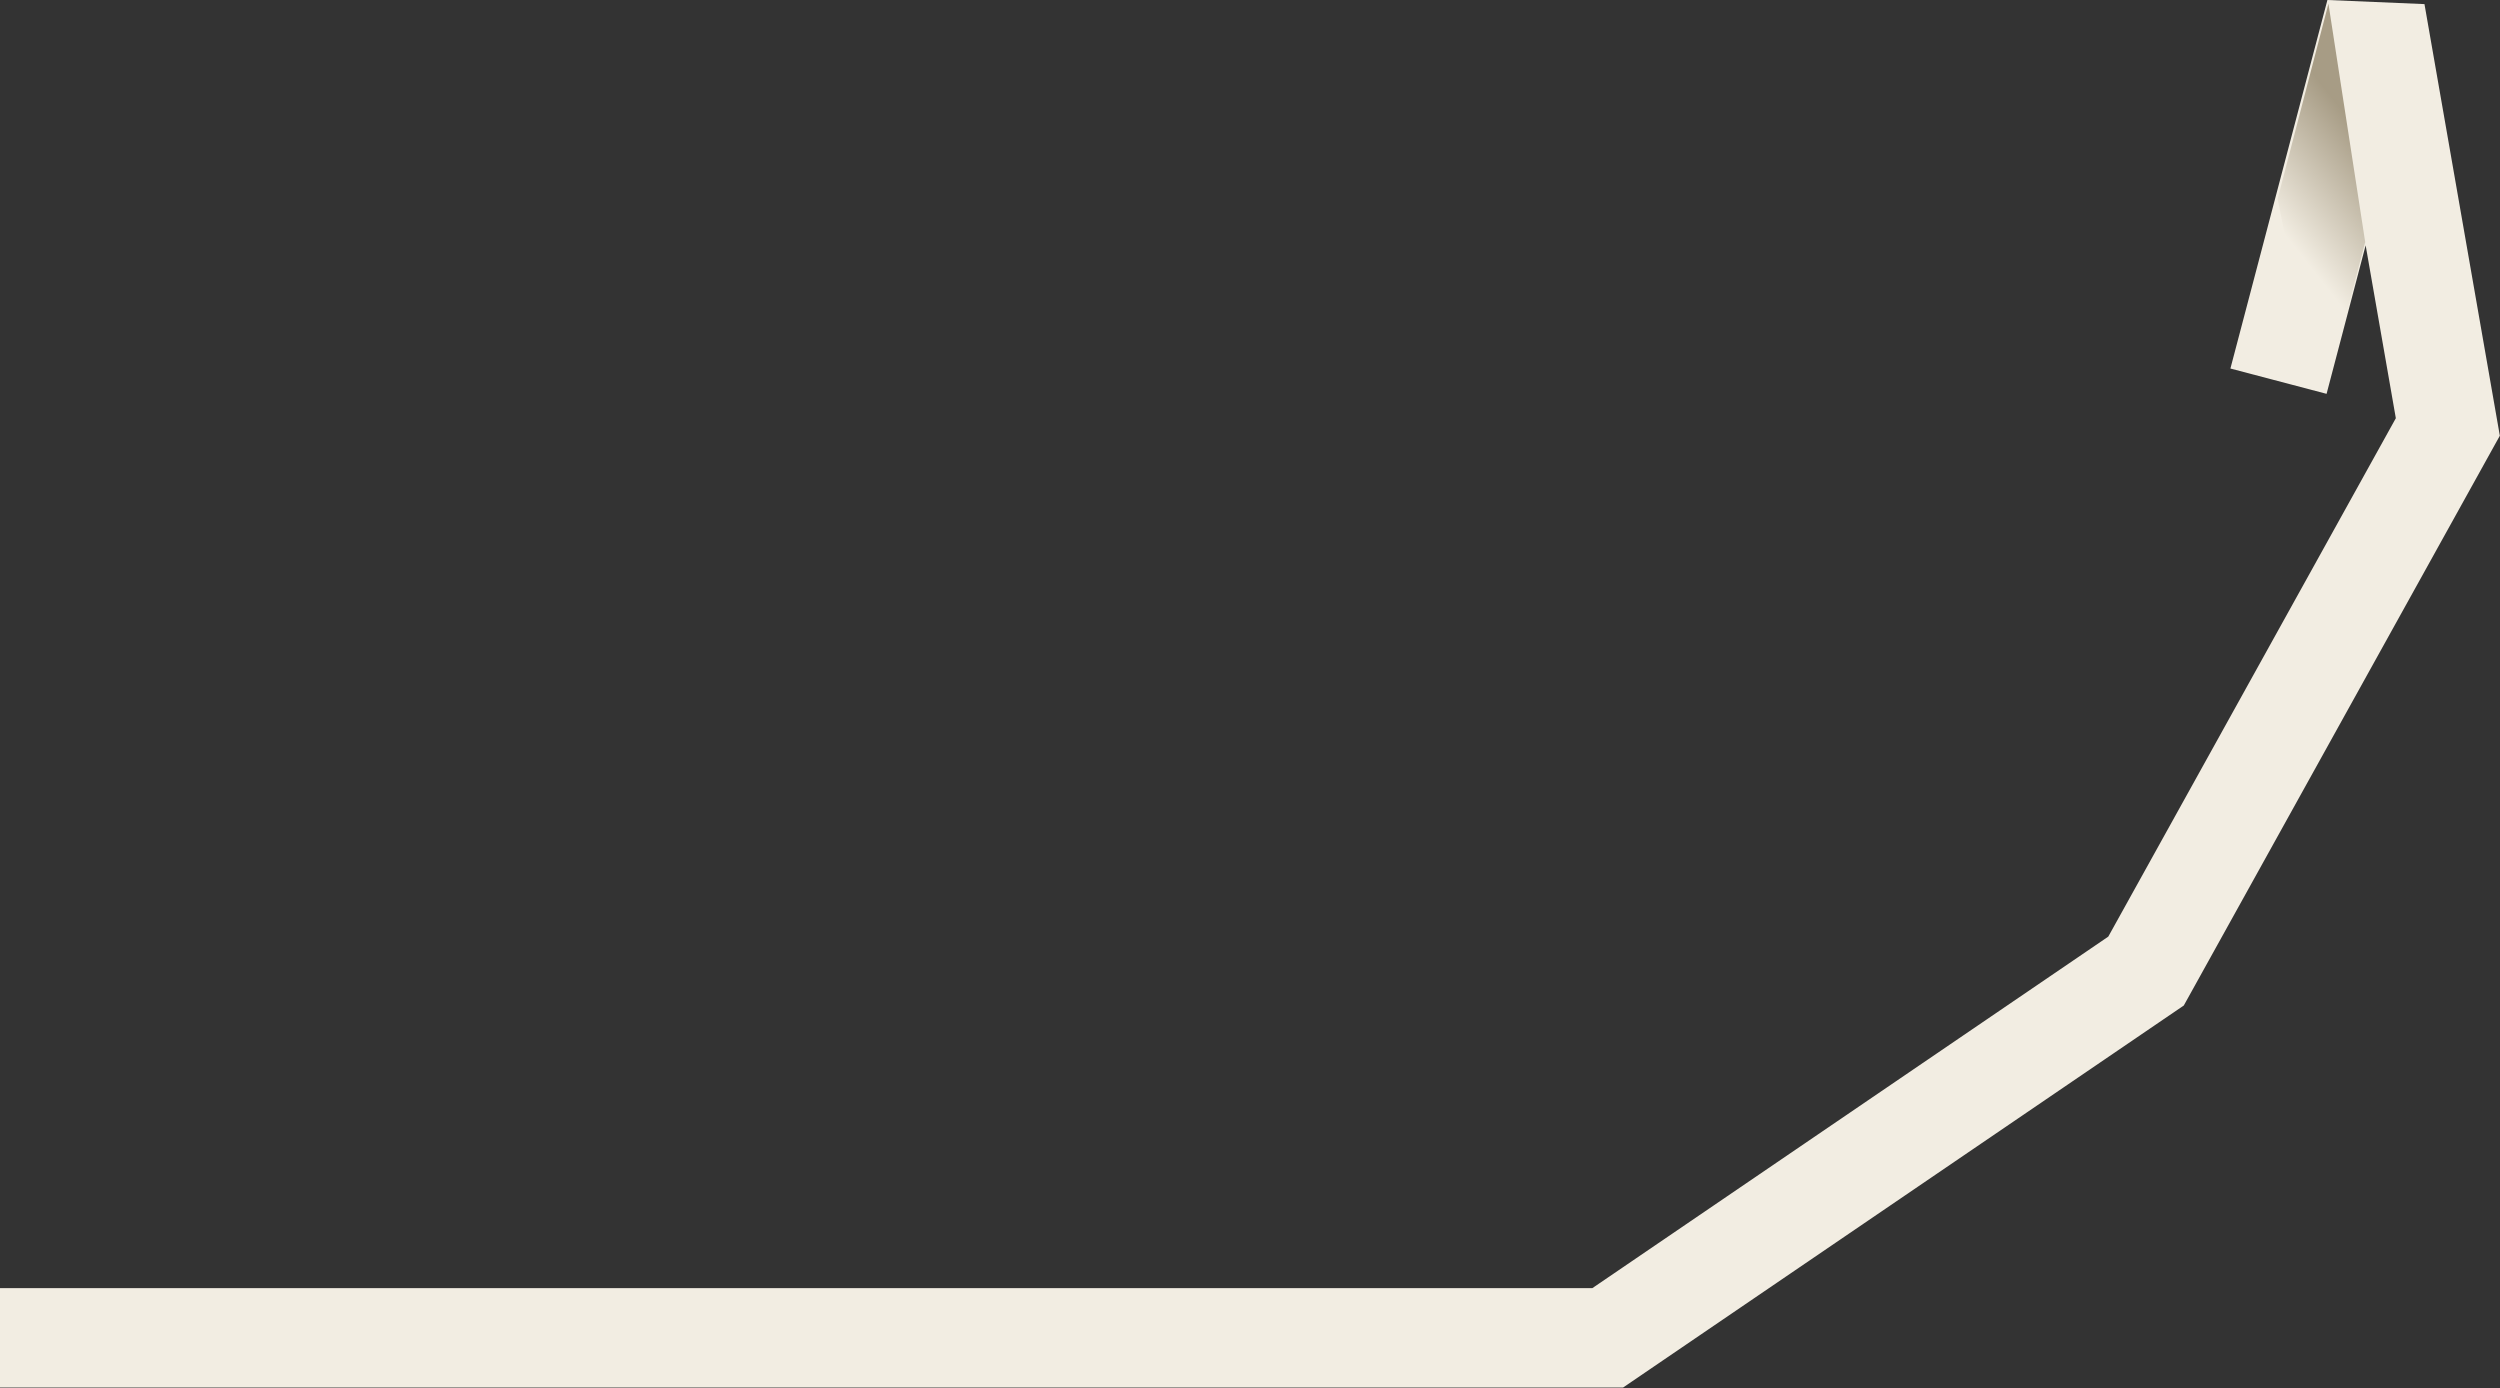 <?xml version="1.0" encoding="UTF-8"?> <svg xmlns="http://www.w3.org/2000/svg" width="1050" height="583" viewBox="0 0 1050 583" fill="none"><rect x="0" y="0" width="1050" height="583" fill="#333333" stroke="none"/><path d="M1018.28 1.724L1049.93 183.005L917.191 422.311L681.68 582.769H0V541.003H668.804L885.478 393.379L1006.25 175.651L993.573 103.053L977.159 165.412L936.77 154.78L977.513 0L1018.28 1.724Z" fill="#F2EDE2"></path><path d="M977.944 1.54L993.382 101.68L983.448 139.535L966.937 135.105L956.601 83.558L977.944 1.54Z" fill="url(#paint0_linear_5500_378)"></path><defs><linearGradient id="paint0_linear_5500_378" x1="959.622" y1="98.635" x2="999.922" y2="66.805" gradientUnits="userSpaceOnUse"><stop stop-color="#F2EDE2"></stop><stop offset="1" stop-color="#A79C85"></stop></linearGradient></defs></svg> 